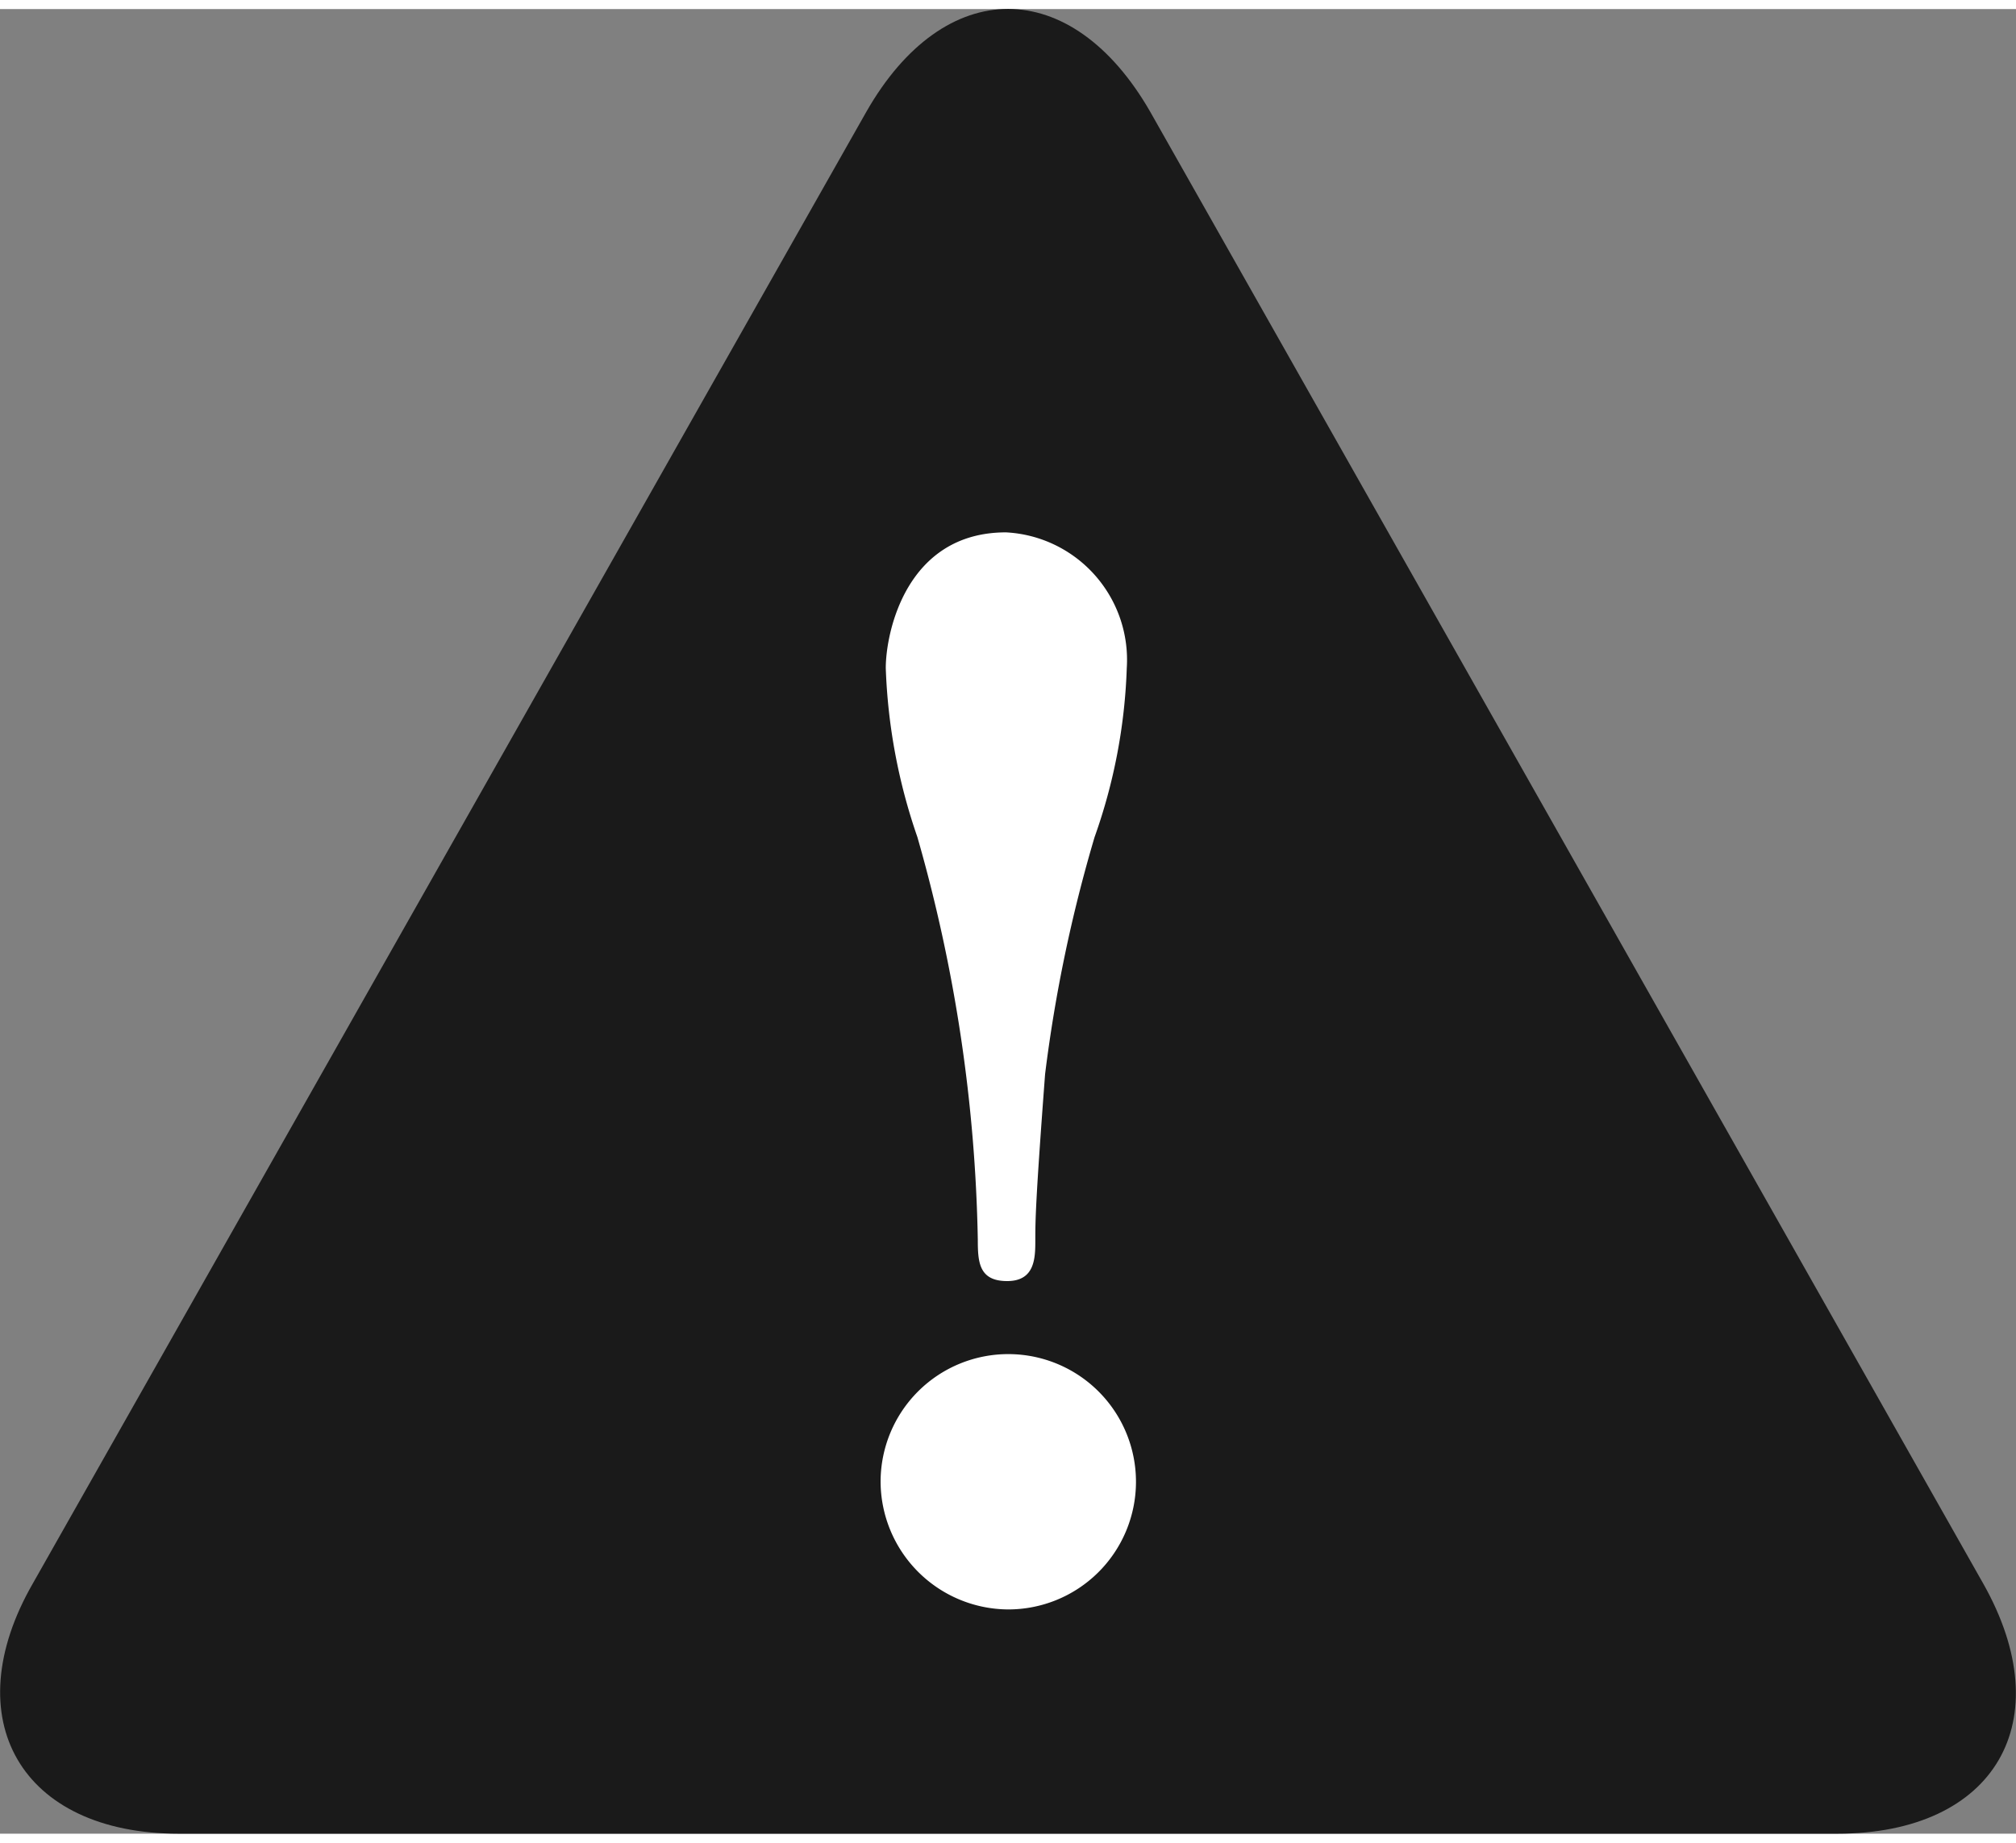 <svg xmlns="http://www.w3.org/2000/svg" viewBox="0 0 35.05 31.73" width="35" height="32"><rect x="0" y="0" width="35.05" height="31.73" fill="#808080" stroke="none"/><defs><style>.cls-1{fill:#1a1a1a;}.cls-2{fill:#fff;}</style></defs><g id="レイヤー_2" data-name="レイヤー 2"><g id="レイヤー_2-2" data-name="レイヤー 2"><path class="cls-1" d="M3.11,31.73c-2.75,0-3.89-2-2.54-4.35L15.06,1.79C16.42-.6,18.63-.6,20,1.79L34.48,27.38c1.35,2.39.21,4.35-2.54,4.35Z"/><path class="cls-2" d="M15.31,25.6a2.22,2.22,0,1,1,2.21,2.23A2.23,2.23,0,0,1,15.31,25.6ZM17,21.4a27.13,27.13,0,0,0-1.05-7,10,10,0,0,1-.55-2.94c0-.61.35-2.36,2.09-2.36a2.22,2.22,0,0,1,2.1,2.36,9.7,9.7,0,0,1-.56,2.94,25.57,25.57,0,0,0-.86,4.12C18,20.77,18,21.09,18,21.4s0,.72-.49.72S17,21.79,17,21.4Z"/></g></g></svg>